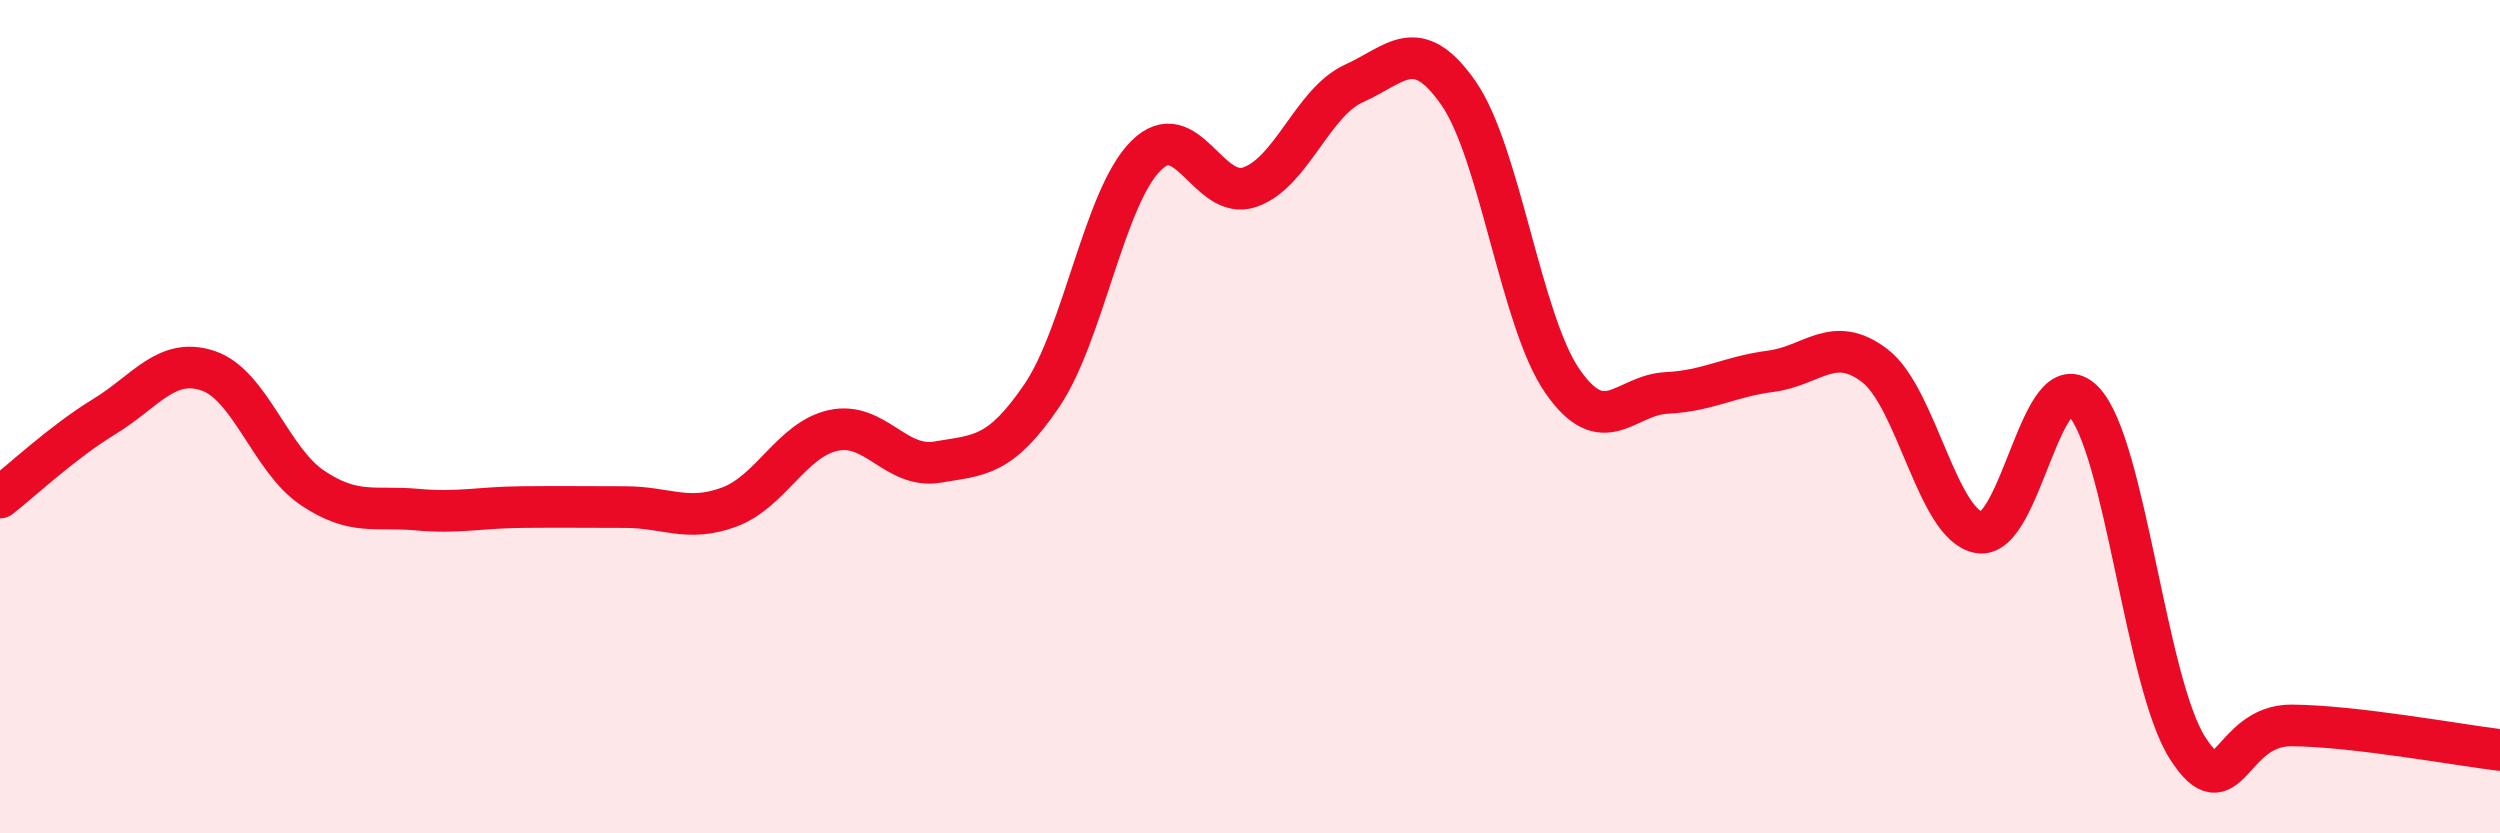 
    <svg width="60" height="20" viewBox="0 0 60 20" xmlns="http://www.w3.org/2000/svg">
      <path
        d="M 0,11.94 C 0.5,11.55 1.5,10.61 2.5,10 C 3.5,9.39 4,8.56 5,8.9 C 6,9.24 6.5,11.04 7.5,11.71 C 8.5,12.38 9,12.14 10,12.23 C 11,12.32 11.5,12.18 12.5,12.17 C 13.5,12.16 14,12.17 15,12.17 C 16,12.17 16.5,12.54 17.5,12.17 C 18.5,11.8 19,10.55 20,10.33 C 21,10.11 21.5,11.26 22.5,11.09 C 23.5,10.92 24,10.97 25,9.5 C 26,8.03 26.5,4.74 27.5,3.74 C 28.5,2.74 29,4.84 30,4.49 C 31,4.14 31.5,2.45 32.5,2 C 33.5,1.55 34,0.8 35,2.23 C 36,3.66 36.5,7.71 37.5,9.15 C 38.5,10.59 39,9.48 40,9.43 C 41,9.38 41.5,9.04 42.5,8.91 C 43.5,8.78 44,8.01 45,8.78 C 46,9.55 46.5,12.61 47.5,12.78 C 48.5,12.95 49,8.6 50,9.63 C 51,10.66 51.5,16.39 52.5,17.95 C 53.5,19.51 53.5,17.4 55,17.41 C 56.5,17.42 59,17.88 60,18L60 20L0 20Z"
        fill="#EB0A25"
        opacity="0.1"
        stroke-linecap="round"
        stroke-linejoin="round"
      />
      <path
        d="M 0,11.94 C 0.5,11.55 1.5,10.61 2.5,10 C 3.5,9.39 4,8.56 5,8.9 C 6,9.24 6.5,11.04 7.5,11.71 C 8.5,12.38 9,12.14 10,12.23 C 11,12.32 11.5,12.18 12.5,12.17 C 13.5,12.16 14,12.17 15,12.17 C 16,12.17 16.5,12.54 17.5,12.17 C 18.5,11.8 19,10.55 20,10.33 C 21,10.11 21.5,11.26 22.5,11.09 C 23.5,10.92 24,10.97 25,9.5 C 26,8.03 26.5,4.74 27.5,3.74 C 28.5,2.74 29,4.84 30,4.49 C 31,4.14 31.5,2.45 32.5,2 C 33.5,1.55 34,0.8 35,2.23 C 36,3.66 36.5,7.71 37.5,9.15 C 38.5,10.59 39,9.48 40,9.43 C 41,9.38 41.5,9.04 42.5,8.91 C 43.5,8.78 44,8.01 45,8.78 C 46,9.55 46.5,12.61 47.5,12.78 C 48.5,12.95 49,8.6 50,9.63 C 51,10.66 51.5,16.39 52.5,17.95 C 53.5,19.51 53.5,17.4 55,17.41 C 56.5,17.42 59,17.88 60,18"
        stroke="#EB0A25"
        stroke-width="1"
        fill="none"
        stroke-linecap="round"
        stroke-linejoin="round"
      />
    </svg>
  